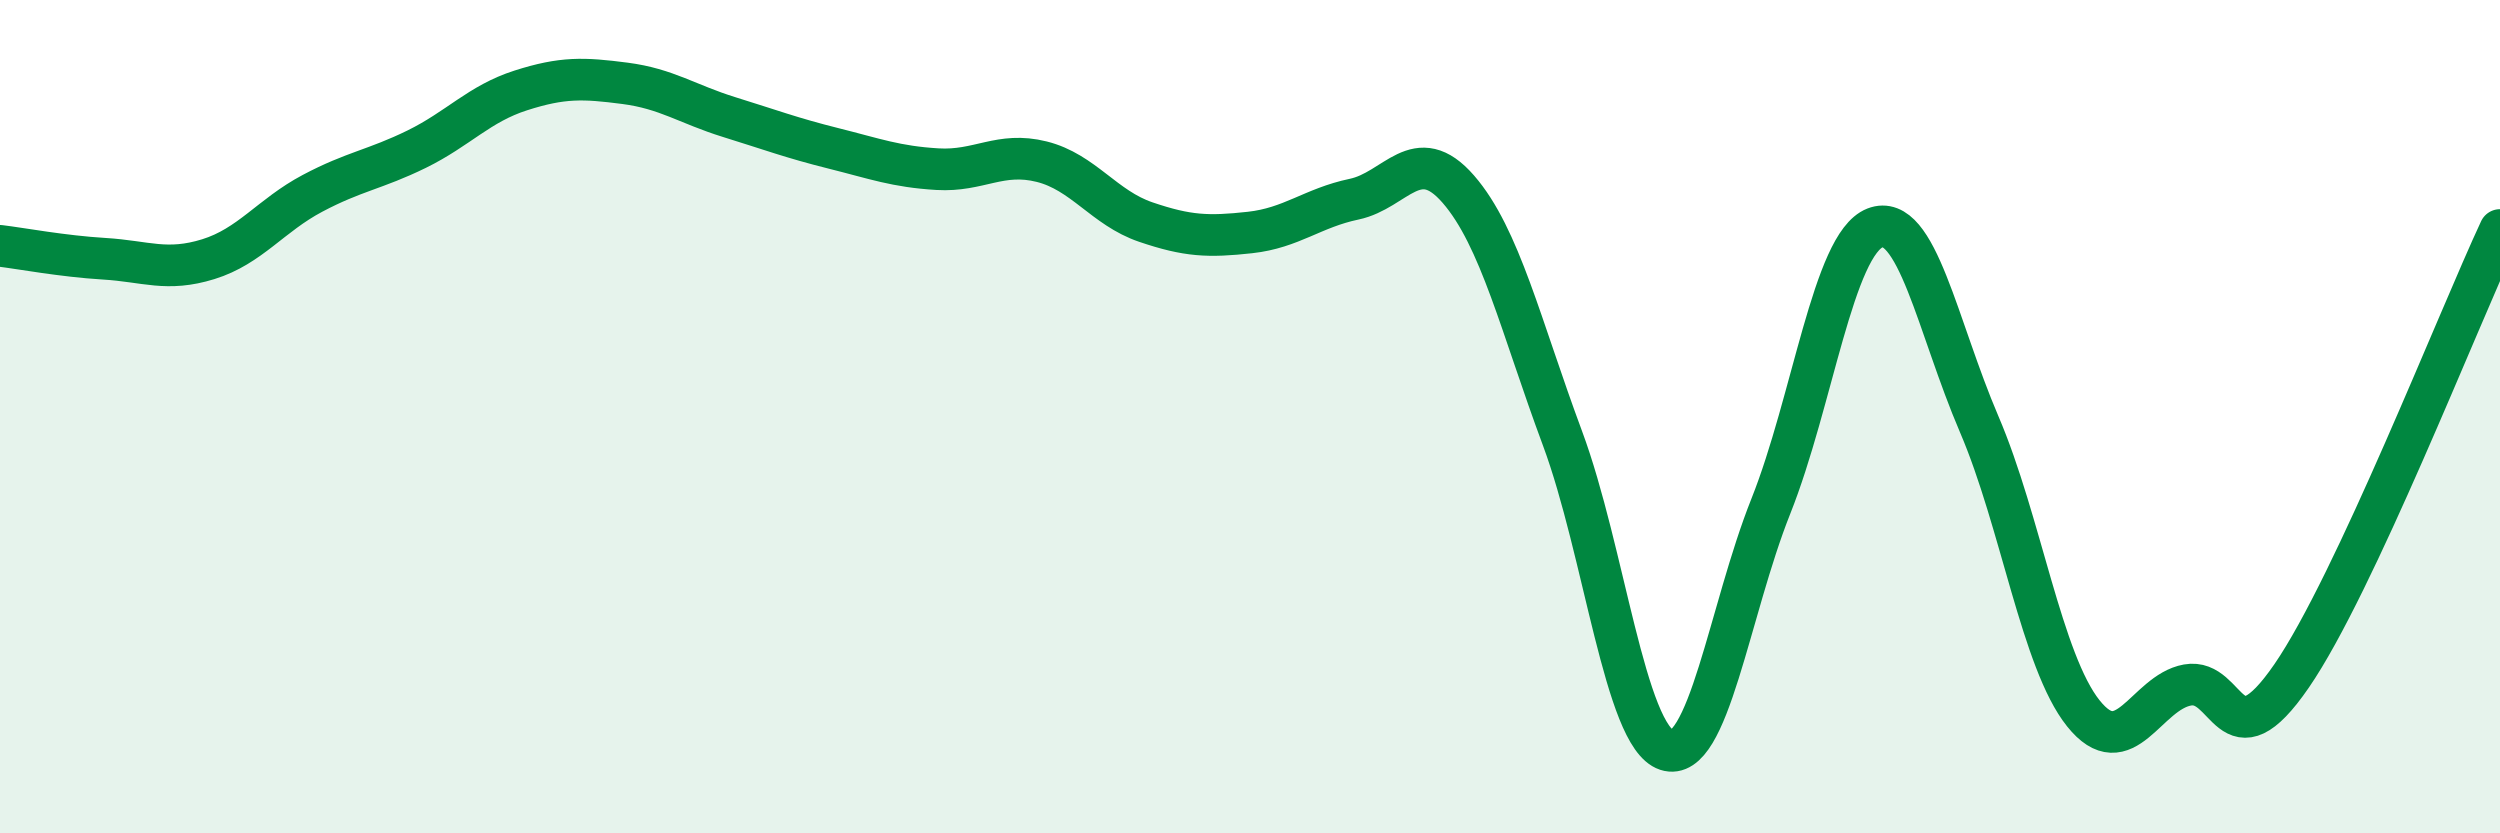 
    <svg width="60" height="20" viewBox="0 0 60 20" xmlns="http://www.w3.org/2000/svg">
      <path
        d="M 0,5.9 C 0.5,5.96 1.5,6.15 2.5,6.21 C 3.5,6.27 4,6.53 5,6.22 C 6,5.91 6.5,5.17 7.5,4.64 C 8.5,4.11 9,4.07 10,3.58 C 11,3.09 11.5,2.49 12.5,2.17 C 13.5,1.85 14,1.87 15,2 C 16,2.13 16.5,2.5 17.5,2.81 C 18.5,3.12 19,3.31 20,3.56 C 21,3.81 21.5,4 22.5,4.06 C 23.5,4.12 24,3.63 25,3.88 C 26,4.13 26.5,4.99 27.5,5.33 C 28.5,5.67 29,5.69 30,5.58 C 31,5.47 31.5,4.99 32.5,4.78 C 33.5,4.57 34,3.39 35,4.54 C 36,5.69 36.5,7.83 37.5,10.52 C 38.5,13.21 39,17.67 40,18 C 41,18.33 41.5,14.66 42.5,12.15 C 43.5,9.64 44,5.86 45,5.47 C 46,5.08 46.5,7.85 47.5,10.18 C 48.5,12.51 49,15.87 50,17.12 C 51,18.37 51.5,16.62 52.5,16.44 C 53.5,16.26 53.5,18.4 55,16.22 C 56.5,14.04 59,7.66 60,5.52L60 20L0 20Z"
        fill="#008740"
        opacity="0.1"
        stroke-linecap="round"
        stroke-linejoin="round"
      />
      <path
        d="M 0,5.9 C 0.5,5.96 1.5,6.15 2.5,6.21 C 3.5,6.27 4,6.53 5,6.22 C 6,5.91 6.5,5.17 7.5,4.64 C 8.5,4.11 9,4.07 10,3.58 C 11,3.09 11.5,2.49 12.5,2.17 C 13.5,1.85 14,1.87 15,2 C 16,2.13 16.5,2.5 17.5,2.81 C 18.5,3.12 19,3.31 20,3.56 C 21,3.81 21.5,4 22.5,4.06 C 23.5,4.12 24,3.63 25,3.88 C 26,4.13 26.5,4.99 27.5,5.33 C 28.5,5.67 29,5.69 30,5.58 C 31,5.47 31.5,4.99 32.5,4.78 C 33.5,4.57 34,3.39 35,4.54 C 36,5.69 36.5,7.83 37.5,10.52 C 38.5,13.21 39,17.67 40,18 C 41,18.33 41.5,14.66 42.5,12.15 C 43.5,9.64 44,5.86 45,5.47 C 46,5.08 46.5,7.85 47.5,10.18 C 48.5,12.51 49,15.87 50,17.12 C 51,18.37 51.5,16.62 52.5,16.44 C 53.5,16.26 53.5,18.4 55,16.22 C 56.5,14.04 59,7.66 60,5.52"
        stroke="#008740"
        stroke-width="1"
        fill="none"
        stroke-linecap="round"
        stroke-linejoin="round"
      />
    </svg>
  